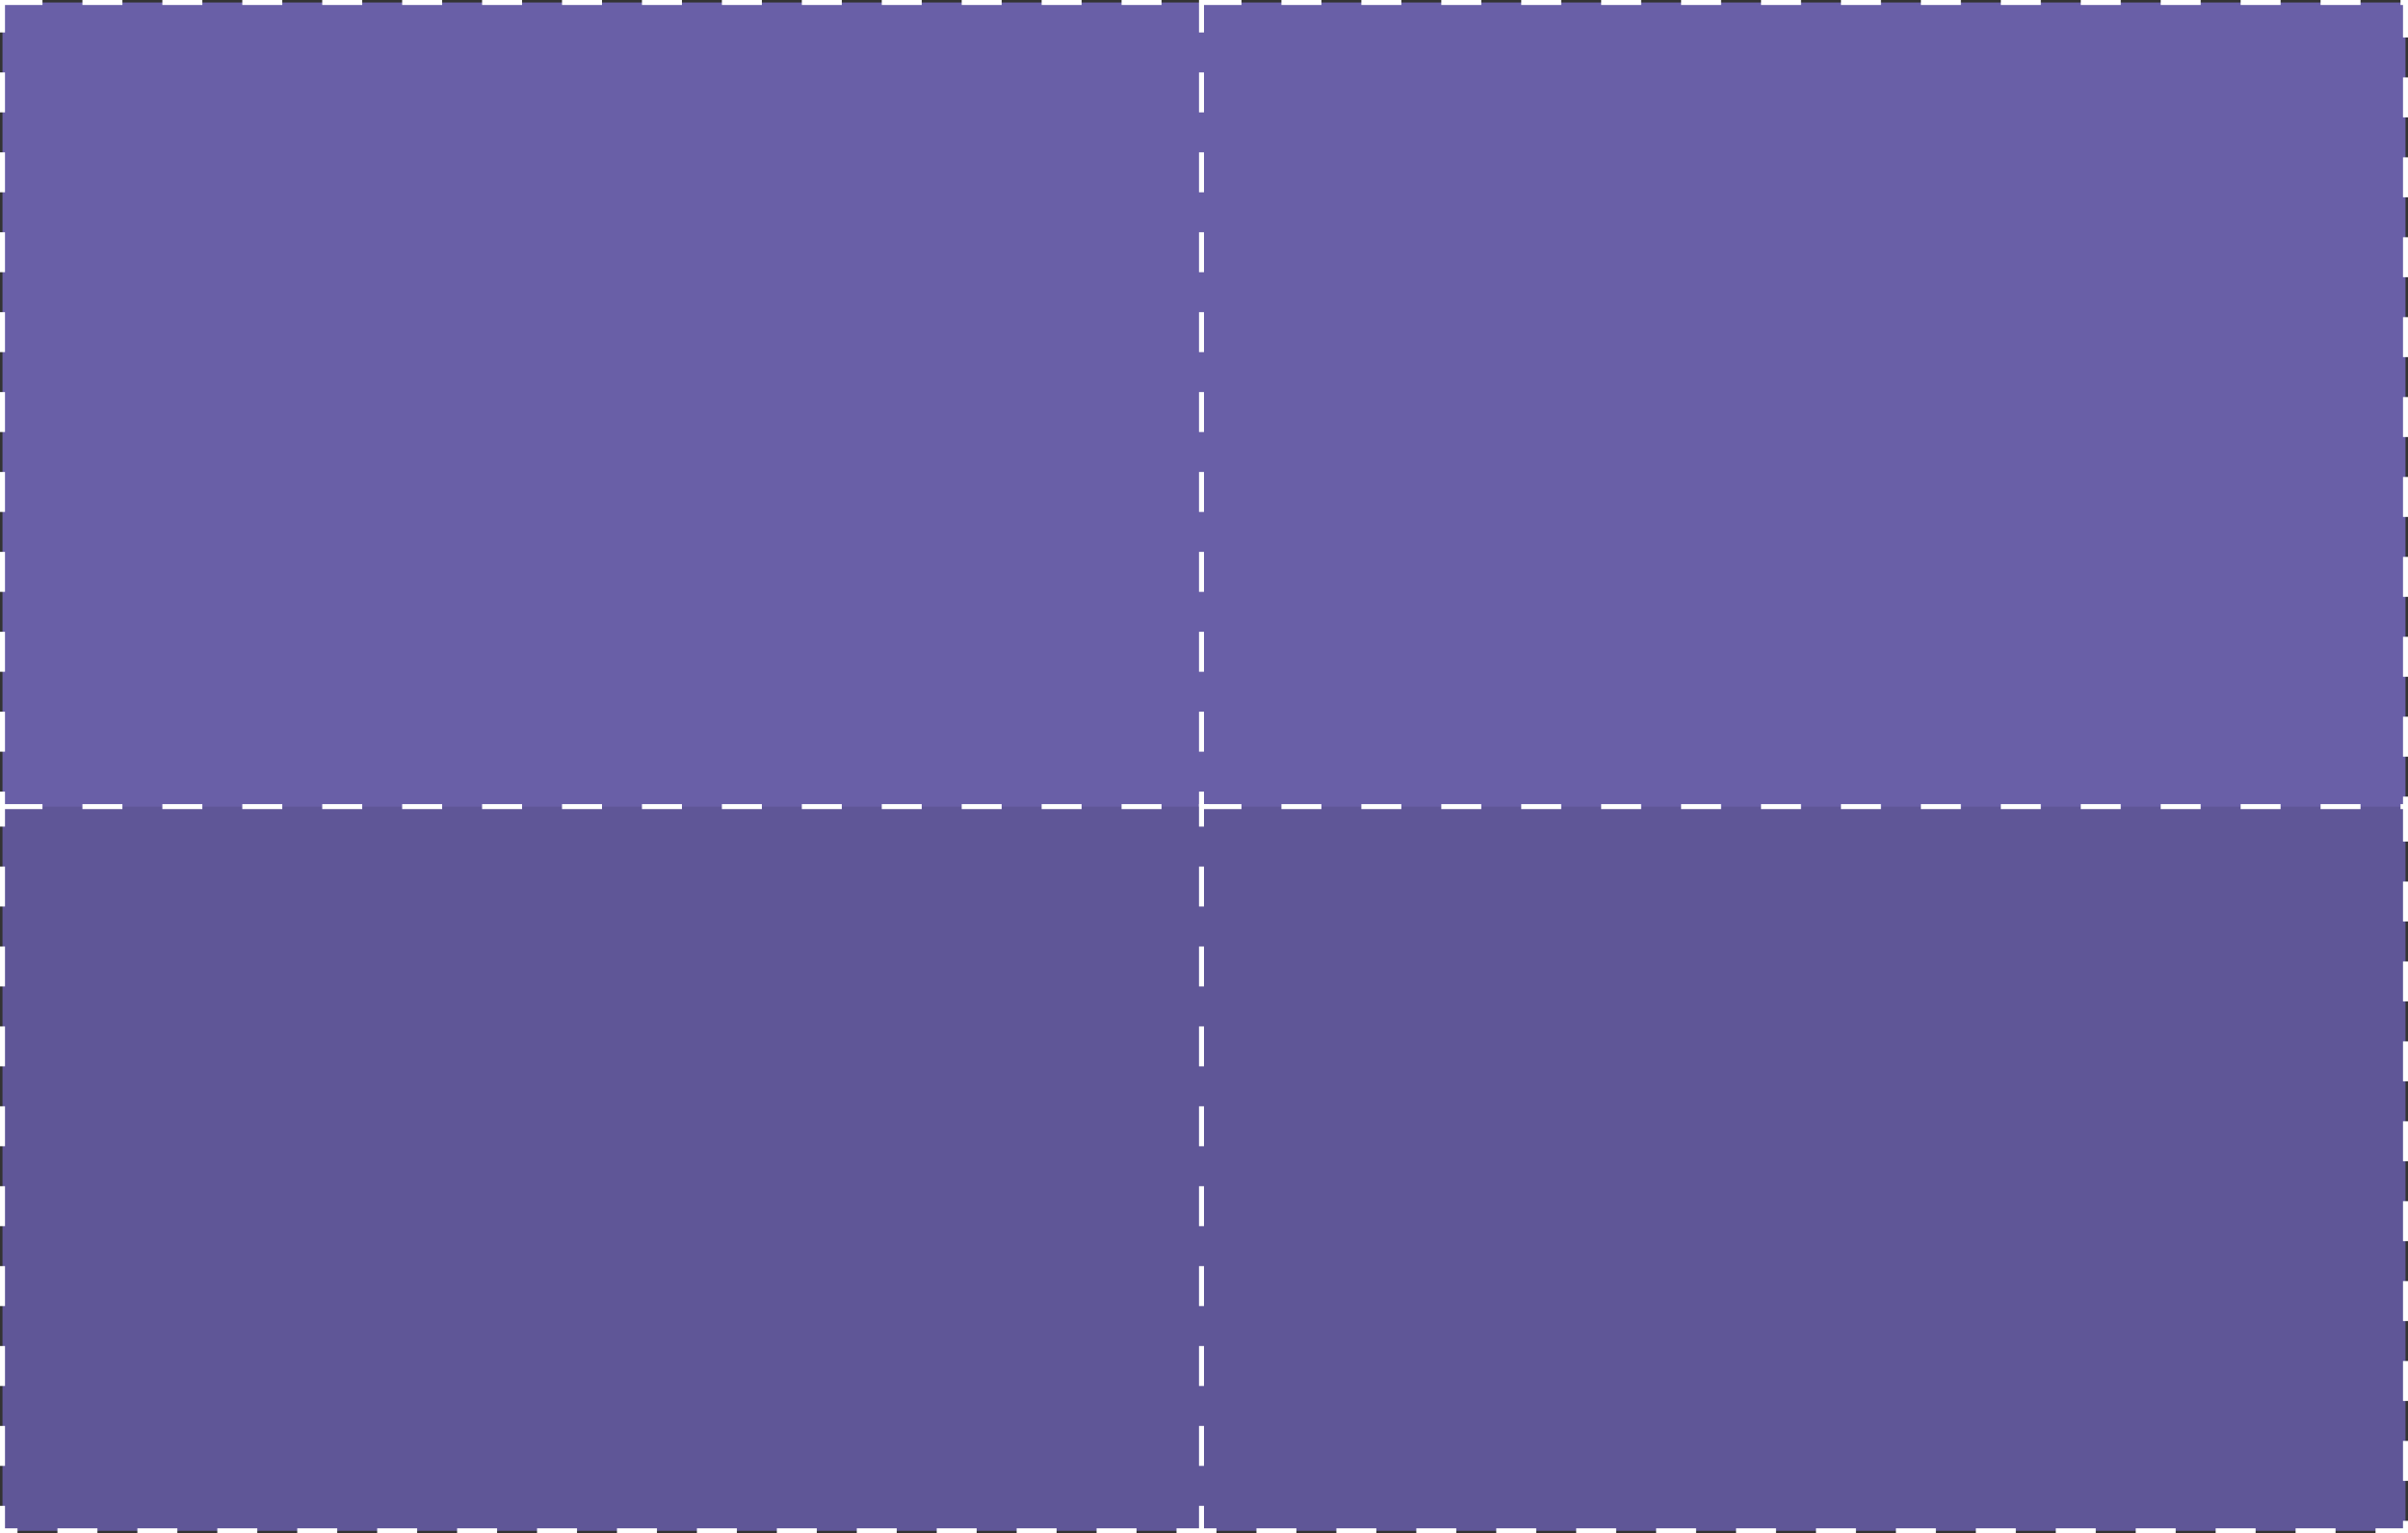 <?xml version="1.0" encoding="UTF-8"?> <svg xmlns="http://www.w3.org/2000/svg" width="482" height="307" viewBox="0 0 482 307" fill="none"><rect x="0" y="0" width="482" height="307" fill="#333333" stroke="none"/> <rect x="0.5" y="0.5" width="241" height="162" fill="#695FA7" stroke="white" stroke-dasharray="8 8"></rect> <rect x="240.5" y="0.5" width="241" height="162" fill="#695FA7" stroke="white" stroke-dasharray="8 8"></rect> <rect x="0.5" y="161.5" width="241" height="145" fill="#5F5697" stroke="white" stroke-dasharray="8 8"></rect> <rect x="240.5" y="161.5" width="241" height="145" fill="#5F5697" stroke="white" stroke-dasharray="8 8"></rect> </svg> 
